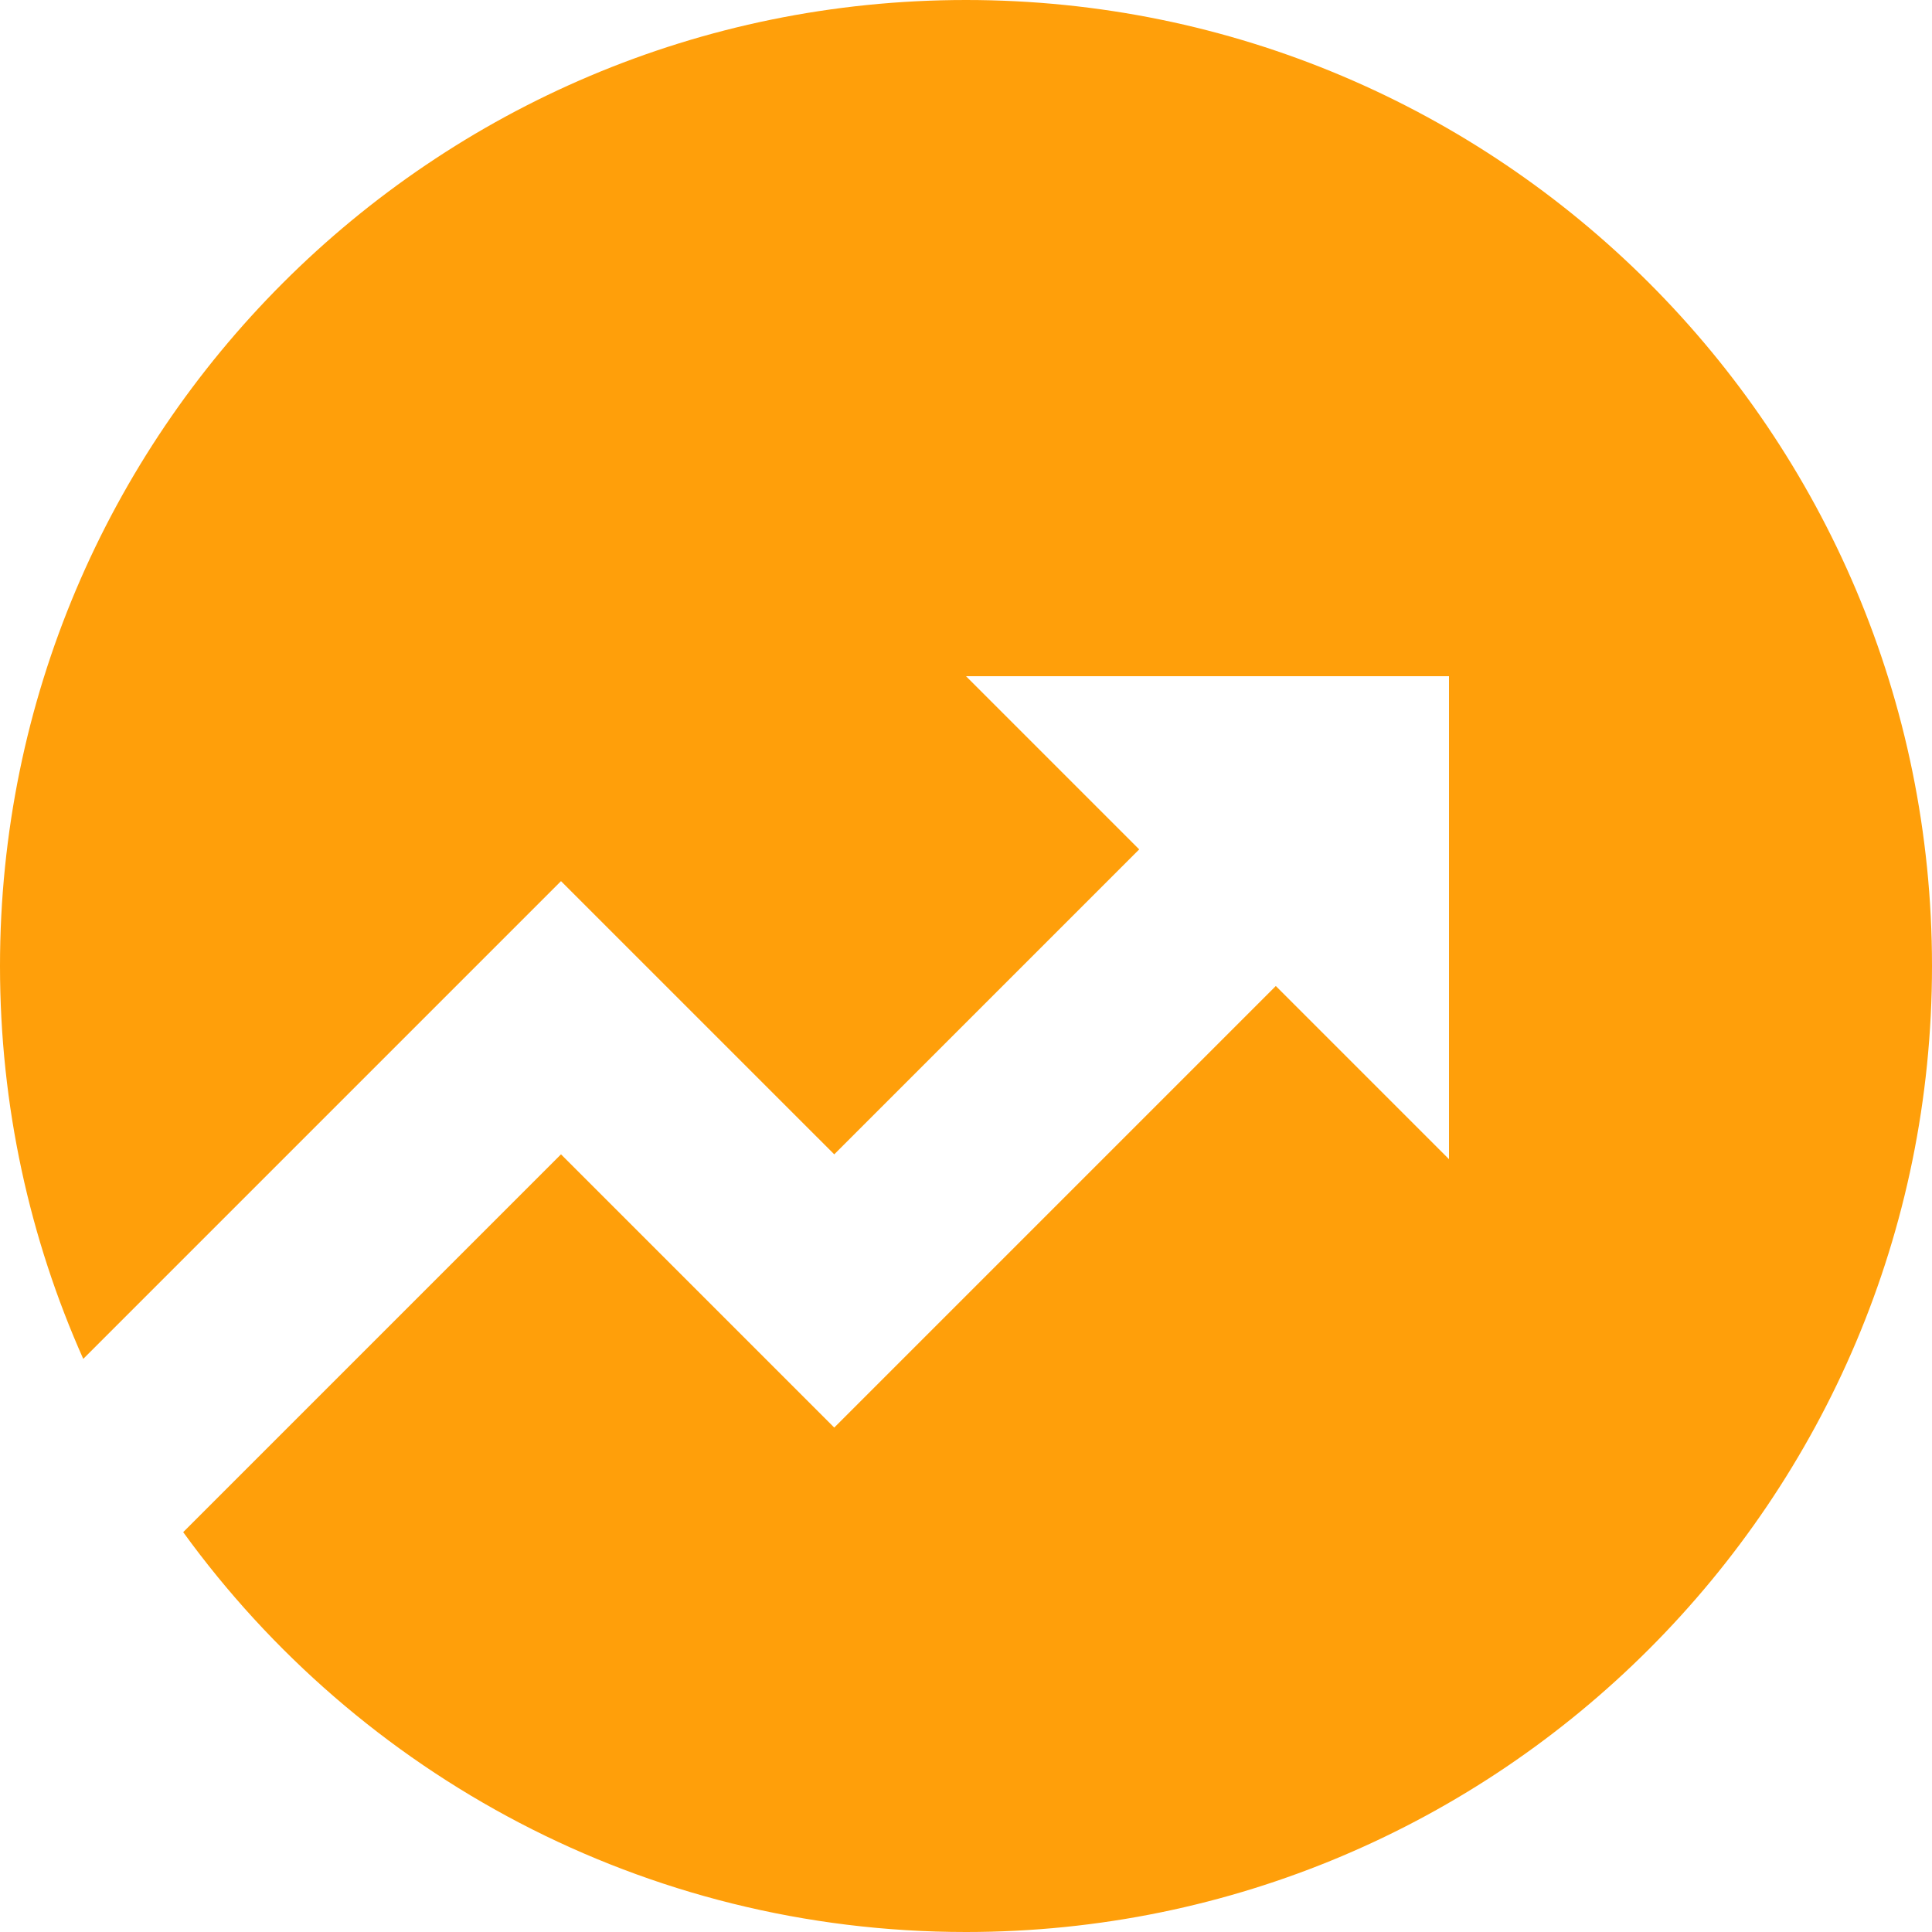 <?xml version="1.0" encoding="UTF-8"?>
<svg width="56px" height="56px" viewBox="0 0 56 56" version="1.1" xmlns="http://www.w3.org/2000/svg" xmlns:xlink="http://www.w3.org/1999/xlink">
    <title>dx24-favicon</title>
    <g id="dx24-favicon" stroke="none" stroke-width="1" fill="none" fill-rule="evenodd">
        <path d="M5.31,44.41 L16.261,33.459 L24.181,41.379 L36.98,28.58 L42,33.6 L42,19.6 L28,19.6 L33.02,24.62 L24.181,33.459 L16.261,25.54 L2.413,39.388 C0.862,35.909 0,32.055 0,28 C0,12.536 12.536,-2.84217094e-14 28,-2.84217094e-14 C43.464,-2.84217094e-14 56,12.536 56,28 C56,43.464 43.464,56 28,56 C18.666,56 10.398,51.432 5.31,44.41 Z" id="Path" fill="#FF9F0A" fill-rule="nonzero"></path>
    </g>
</svg>